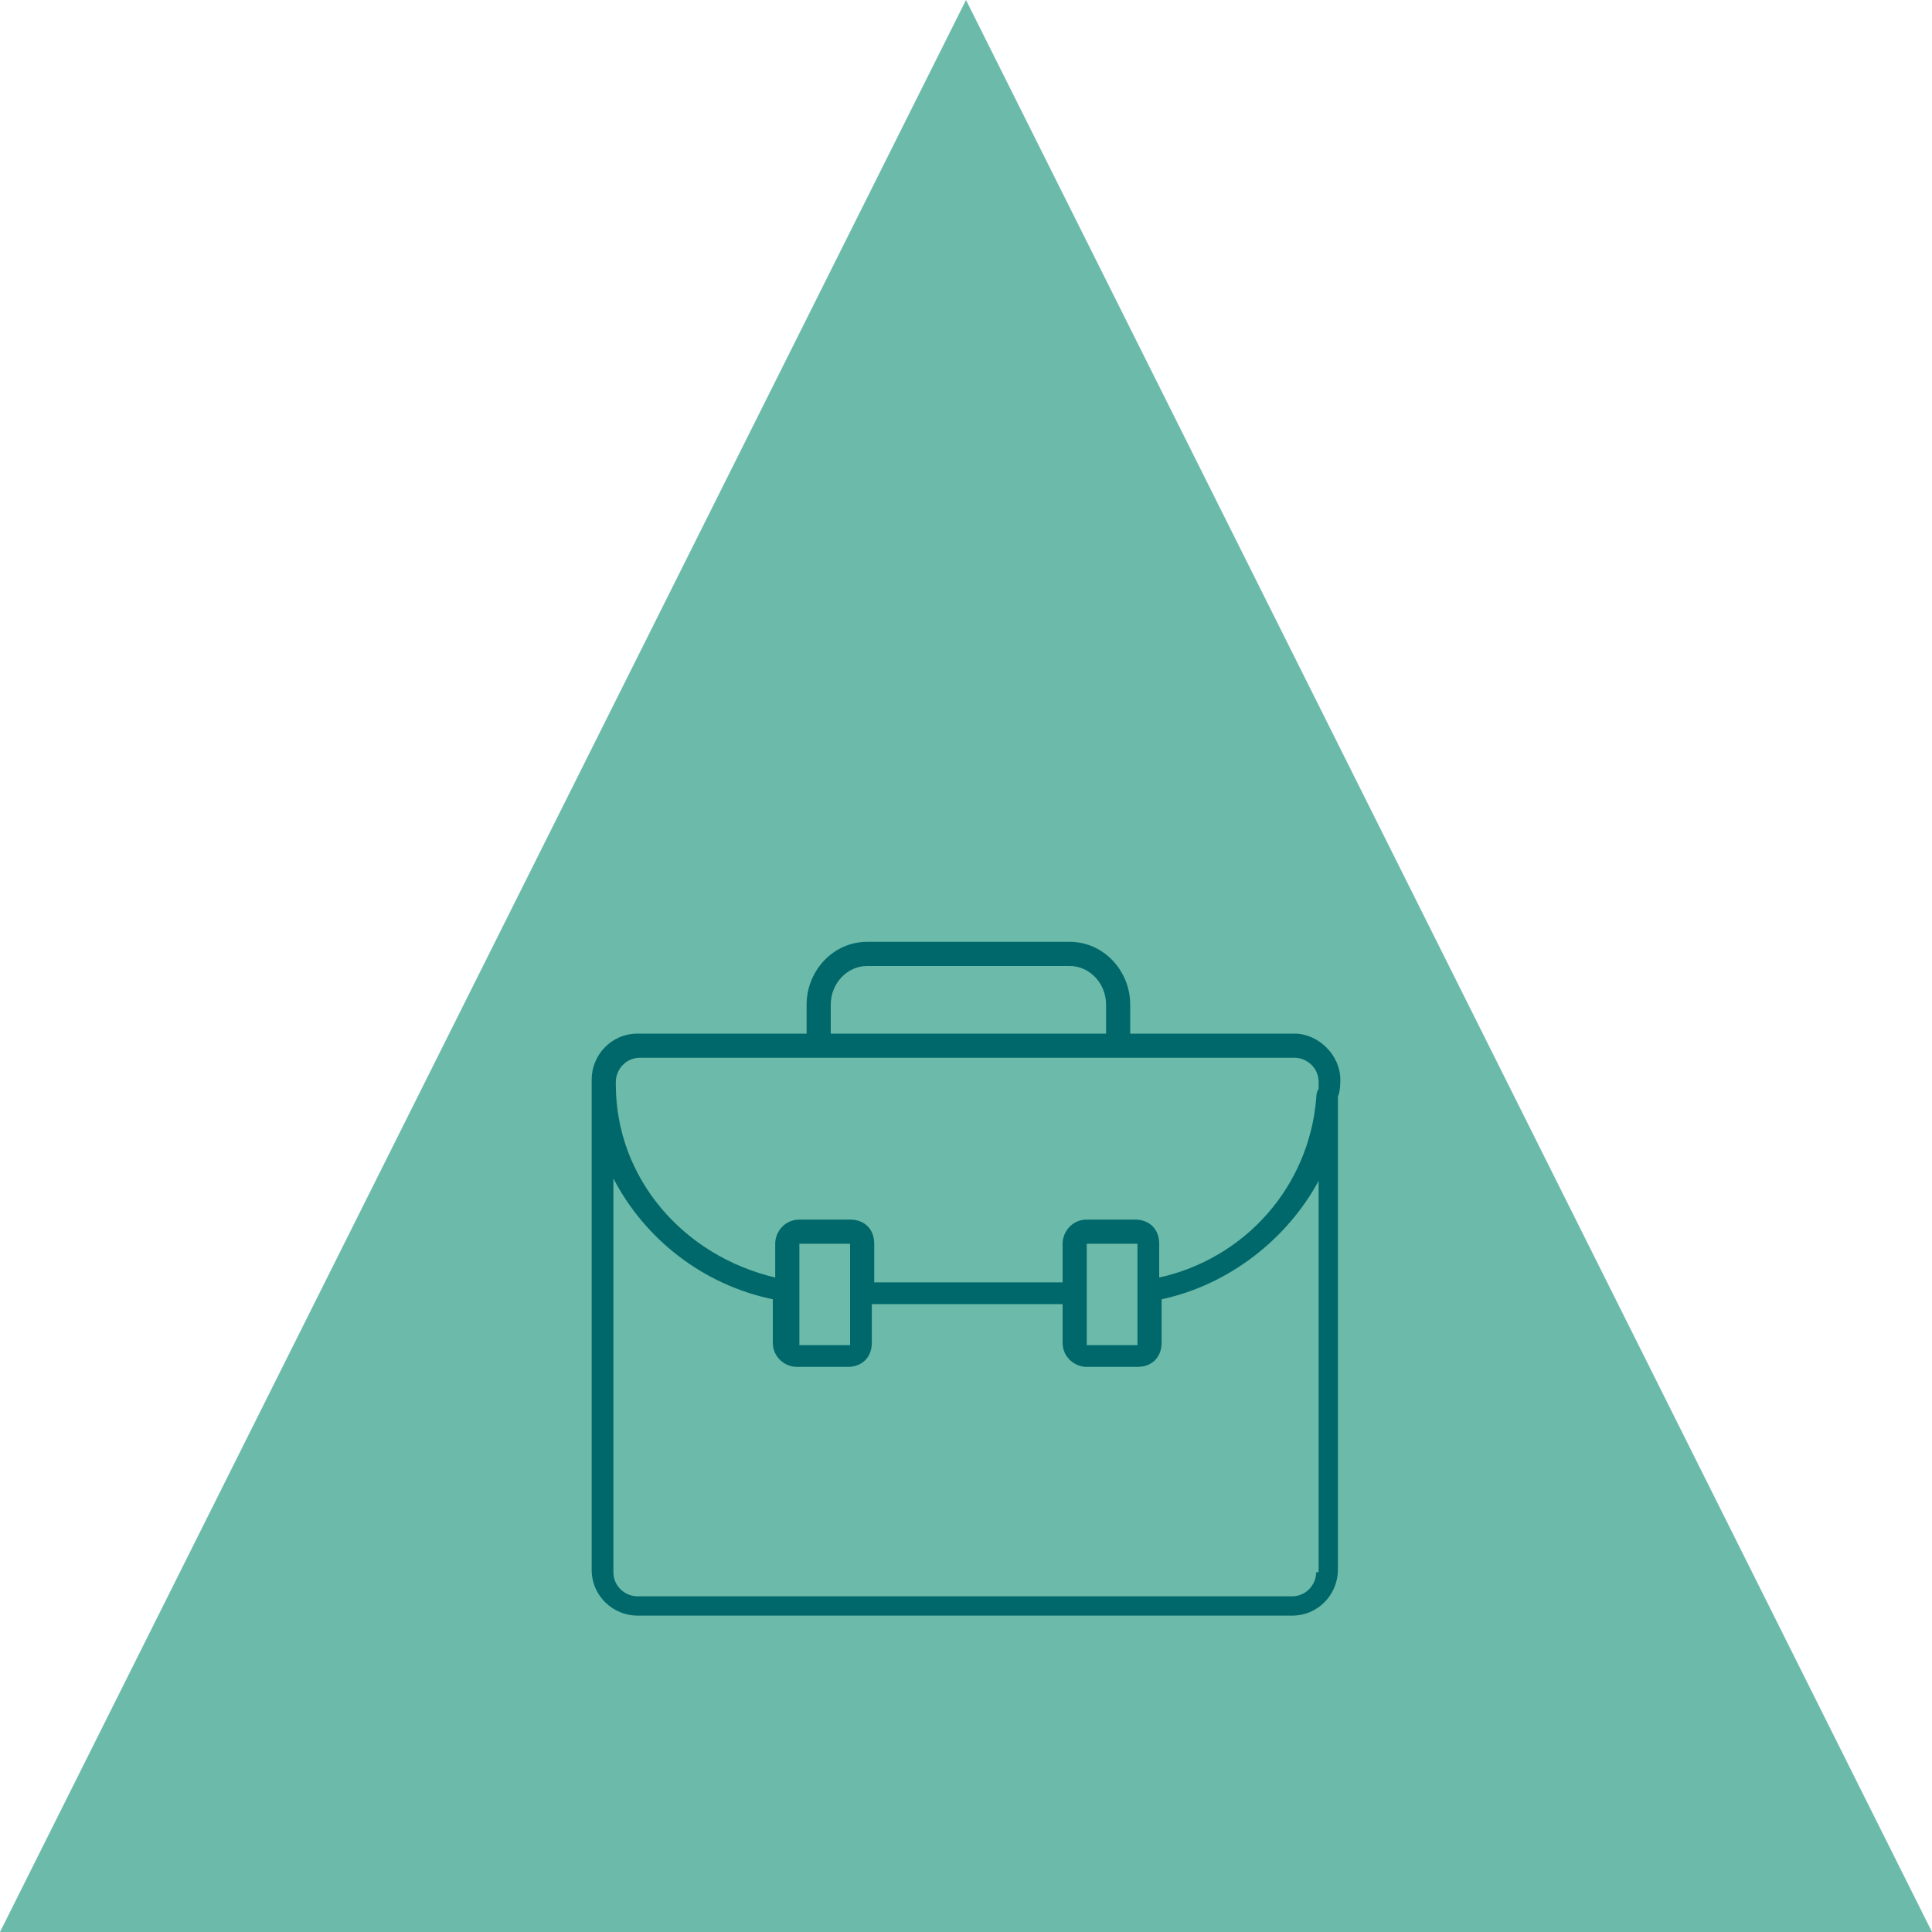 <?xml version="1.0" encoding="utf-8"?>
<!-- Generator: Adobe Illustrator 26.4.1, SVG Export Plug-In . SVG Version: 6.00 Build 0)  -->
<svg version="1.1" xmlns="http://www.w3.org/2000/svg" xmlns:xlink="http://www.w3.org/1999/xlink" x="0px" y="0px"
	 viewBox="0 0 80 80" style="enable-background:new 0 0 80 80;" xml:space="preserve">
<style type="text/css">
	.st0{fill:#6CBAA9;}
	.st1{fill:#00686B;}
</style>
<g id="dreieck">
	<g>
		<polygon class="st0" points="40,0 0,80 80,80 		"/>
	</g>
</g>
<g id="Ebene_1">
	<path class="st1" d="M55.5,44.7c0-1-0.9-1.9-1.9-1.9h-6.8v-1.2c0-1.4-1.1-2.6-2.5-2.6h-8.4c-1.4,0-2.5,1.2-2.5,2.6v1.2h-7
		c-1.1,0-1.9,0.9-1.9,1.9v20.3c0,1.1,0.9,1.9,1.9,1.9h27.1c1.1,0,1.9-0.9,1.9-1.9V45.4C55.5,45.2,55.5,44.8,55.5,44.7z M34.4,41.6
		c0-0.9,0.7-1.6,1.5-1.6h8.4c0.8,0,1.5,0.7,1.5,1.6v1.2H34.4V41.6z M54.5,65.1c0,0.5-0.4,1-1,1H26.4c-0.5,0-1-0.4-1-1V48.8
		c1.3,2.5,3.7,4.4,6.6,5v1.8c0,0.6,0.5,1,1,1h2.1c0.6,0,1-0.4,1-1v-1.6H44v1.6c0,0.6,0.5,1,1,1h2.1c0.6,0,1-0.4,1-1v-1.8
		c2.8-0.6,5.2-2.5,6.5-4.9V65.1z M33.1,55.7v-1.1v-1v-2.1c0,0,0,0,0,0h2.1c0,0,0,0,0,0v2.1v1v1.1c0,0,0,0,0,0L33.1,55.7
		C33.1,55.7,33.1,55.7,33.1,55.7z M45,55.7v-1.1v-1v-2.1c0,0,0,0,0,0h2.1c0,0,0,0,0,0v2.1v1v1.1c0,0,0,0,0,0L45,55.7
		C45,55.7,45,55.7,45,55.7z M54.5,45.5c-0.3,3.6-2.9,6.6-6.5,7.4l0-0.3v-1.1c0-0.6-0.4-1-1-1H45c-0.6,0-1,0.5-1,1v1.1v0.5h-7.8
		l0-0.5v-1.1c0-0.6-0.4-1-1-1h-2.1c-0.6,0-1,0.5-1,1v1.1v0.3c-3.8-0.9-6.6-4.1-6.6-8c0,0,0-0.1,0-0.1c0-0.5,0.4-1,1-1h27.1
		c0.5,0,1,0.4,1,1c0,0,0,0.2,0,0.3C54.5,45.2,54.5,45.5,54.5,45.5z"/>
</g>
</svg>
